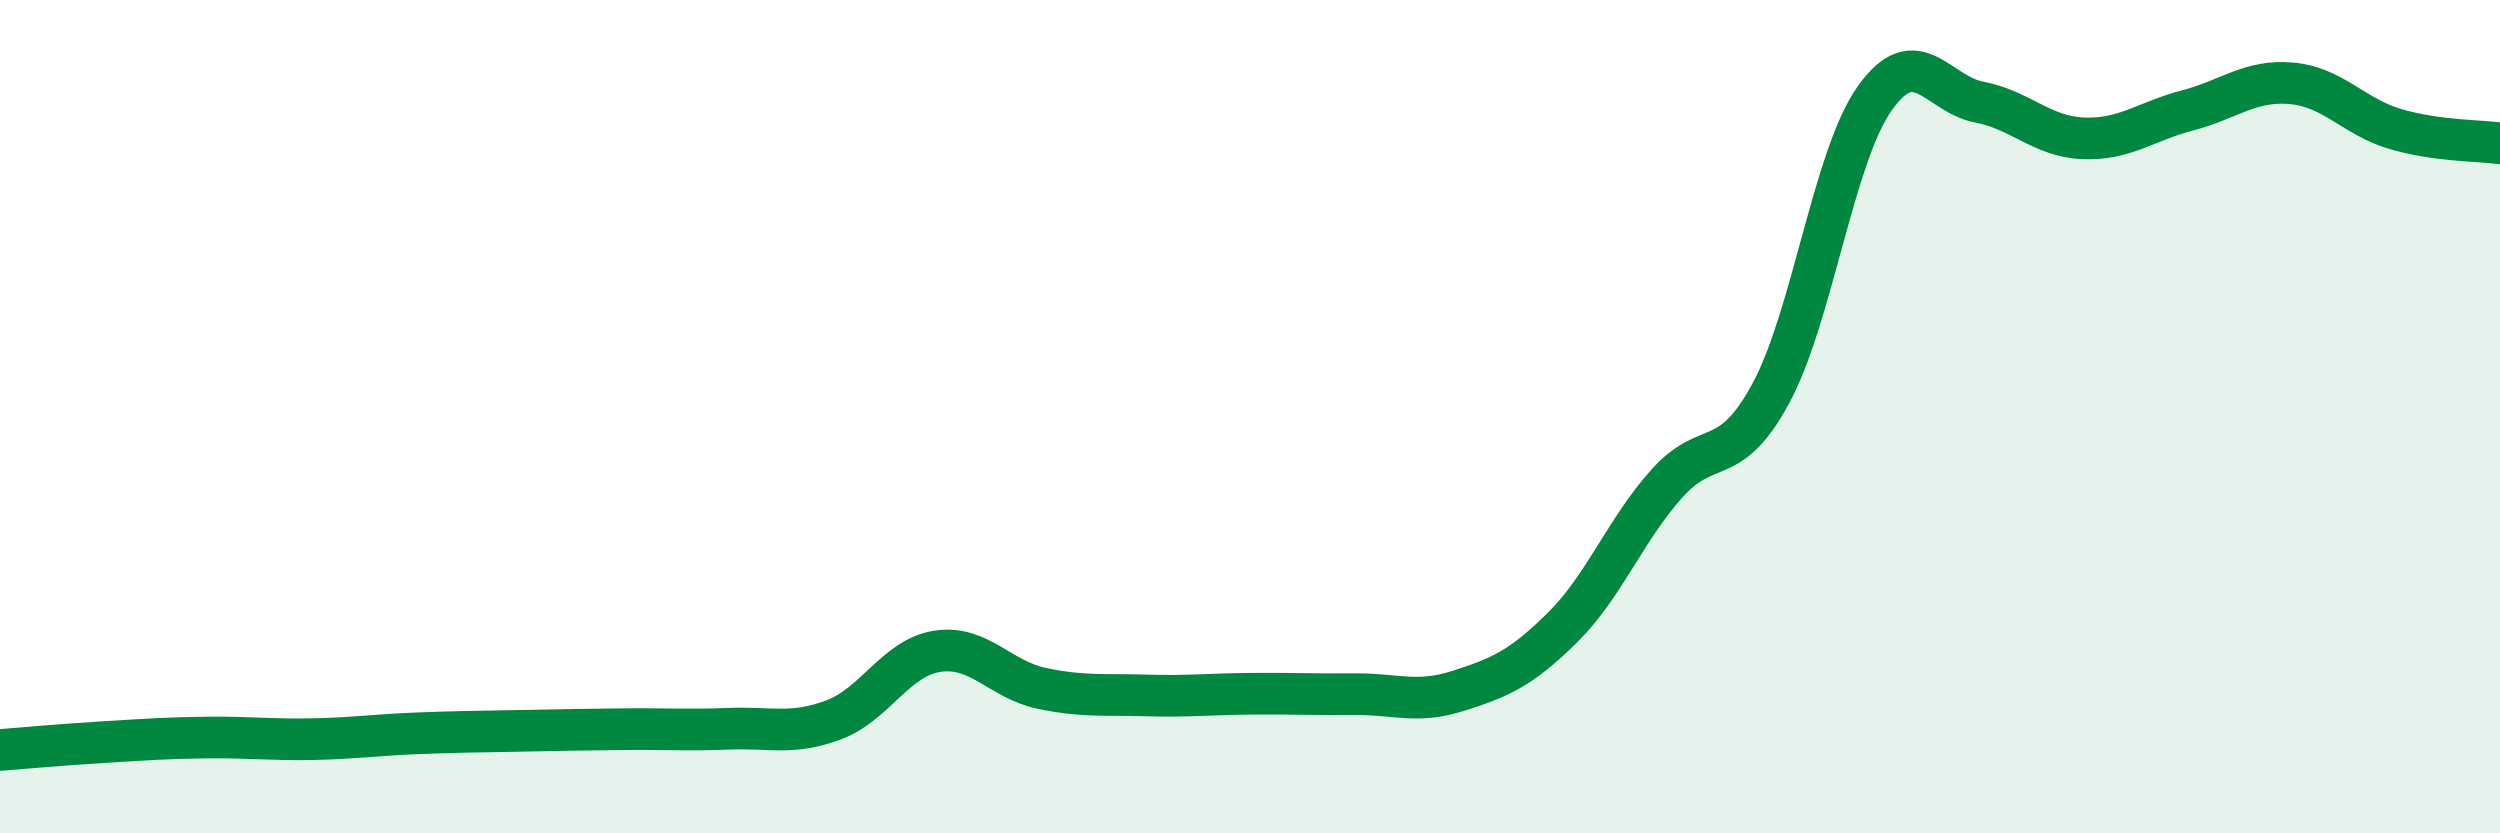 
    <svg width="60" height="20" viewBox="0 0 60 20" xmlns="http://www.w3.org/2000/svg">
      <path
        d="M 0,18 C 0.5,17.96 1.5,17.87 2.5,17.81 C 3.5,17.75 4,17.71 5,17.7 C 6,17.69 6.5,17.76 7.5,17.74 C 8.5,17.72 9,17.64 10,17.6 C 11,17.56 11.5,17.56 12.5,17.54 C 13.5,17.52 14,17.51 15,17.5 C 16,17.49 16.5,17.53 17.5,17.49 C 18.5,17.45 19,17.65 20,17.28 C 21,16.91 21.5,15.78 22.5,15.63 C 23.5,15.48 24,16.31 25,16.52 C 26,16.73 26.5,16.66 27.5,16.69 C 28.5,16.72 29,16.66 30,16.65 C 31,16.64 31.5,16.67 32.5,16.66 C 33.5,16.65 34,16.9 35,16.58 C 36,16.26 36.5,16.05 37.5,15.06 C 38.5,14.07 39,12.73 40,11.61 C 41,10.49 41.5,11.29 42.5,9.44 C 43.5,7.59 44,3.75 45,2.35 C 46,0.95 46.5,2.26 47.5,2.45 C 48.5,2.64 49,3.28 50,3.32 C 51,3.36 51.5,2.91 52.5,2.65 C 53.5,2.39 54,1.91 55,2 C 56,2.09 56.5,2.81 57.5,3.1 C 58.5,3.39 59.5,3.37 60,3.44L60 20L0 20Z"
        fill="#008740"
        opacity="0.1"
        stroke-linecap="round"
        stroke-linejoin="round"
      />
      <path
        d="M 0,18 C 0.5,17.96 1.5,17.87 2.5,17.81 C 3.5,17.75 4,17.71 5,17.7 C 6,17.69 6.5,17.76 7.5,17.74 C 8.5,17.72 9,17.64 10,17.6 C 11,17.56 11.5,17.56 12.5,17.54 C 13.5,17.52 14,17.51 15,17.5 C 16,17.49 16.5,17.53 17.5,17.49 C 18.5,17.45 19,17.65 20,17.28 C 21,16.91 21.5,15.78 22.5,15.63 C 23.5,15.48 24,16.31 25,16.52 C 26,16.73 26.5,16.66 27.5,16.69 C 28.5,16.72 29,16.66 30,16.65 C 31,16.64 31.5,16.67 32.5,16.66 C 33.5,16.65 34,16.9 35,16.58 C 36,16.26 36.5,16.05 37.5,15.06 C 38.5,14.07 39,12.73 40,11.61 C 41,10.49 41.5,11.29 42.5,9.44 C 43.5,7.59 44,3.75 45,2.35 C 46,0.95 46.5,2.26 47.5,2.45 C 48.5,2.64 49,3.28 50,3.32 C 51,3.36 51.5,2.91 52.5,2.65 C 53.5,2.39 54,1.91 55,2 C 56,2.09 56.5,2.81 57.5,3.1 C 58.5,3.39 59.5,3.37 60,3.44"
        stroke="#008740"
        stroke-width="1"
        fill="none"
        stroke-linecap="round"
        stroke-linejoin="round"
      />
    </svg>
  